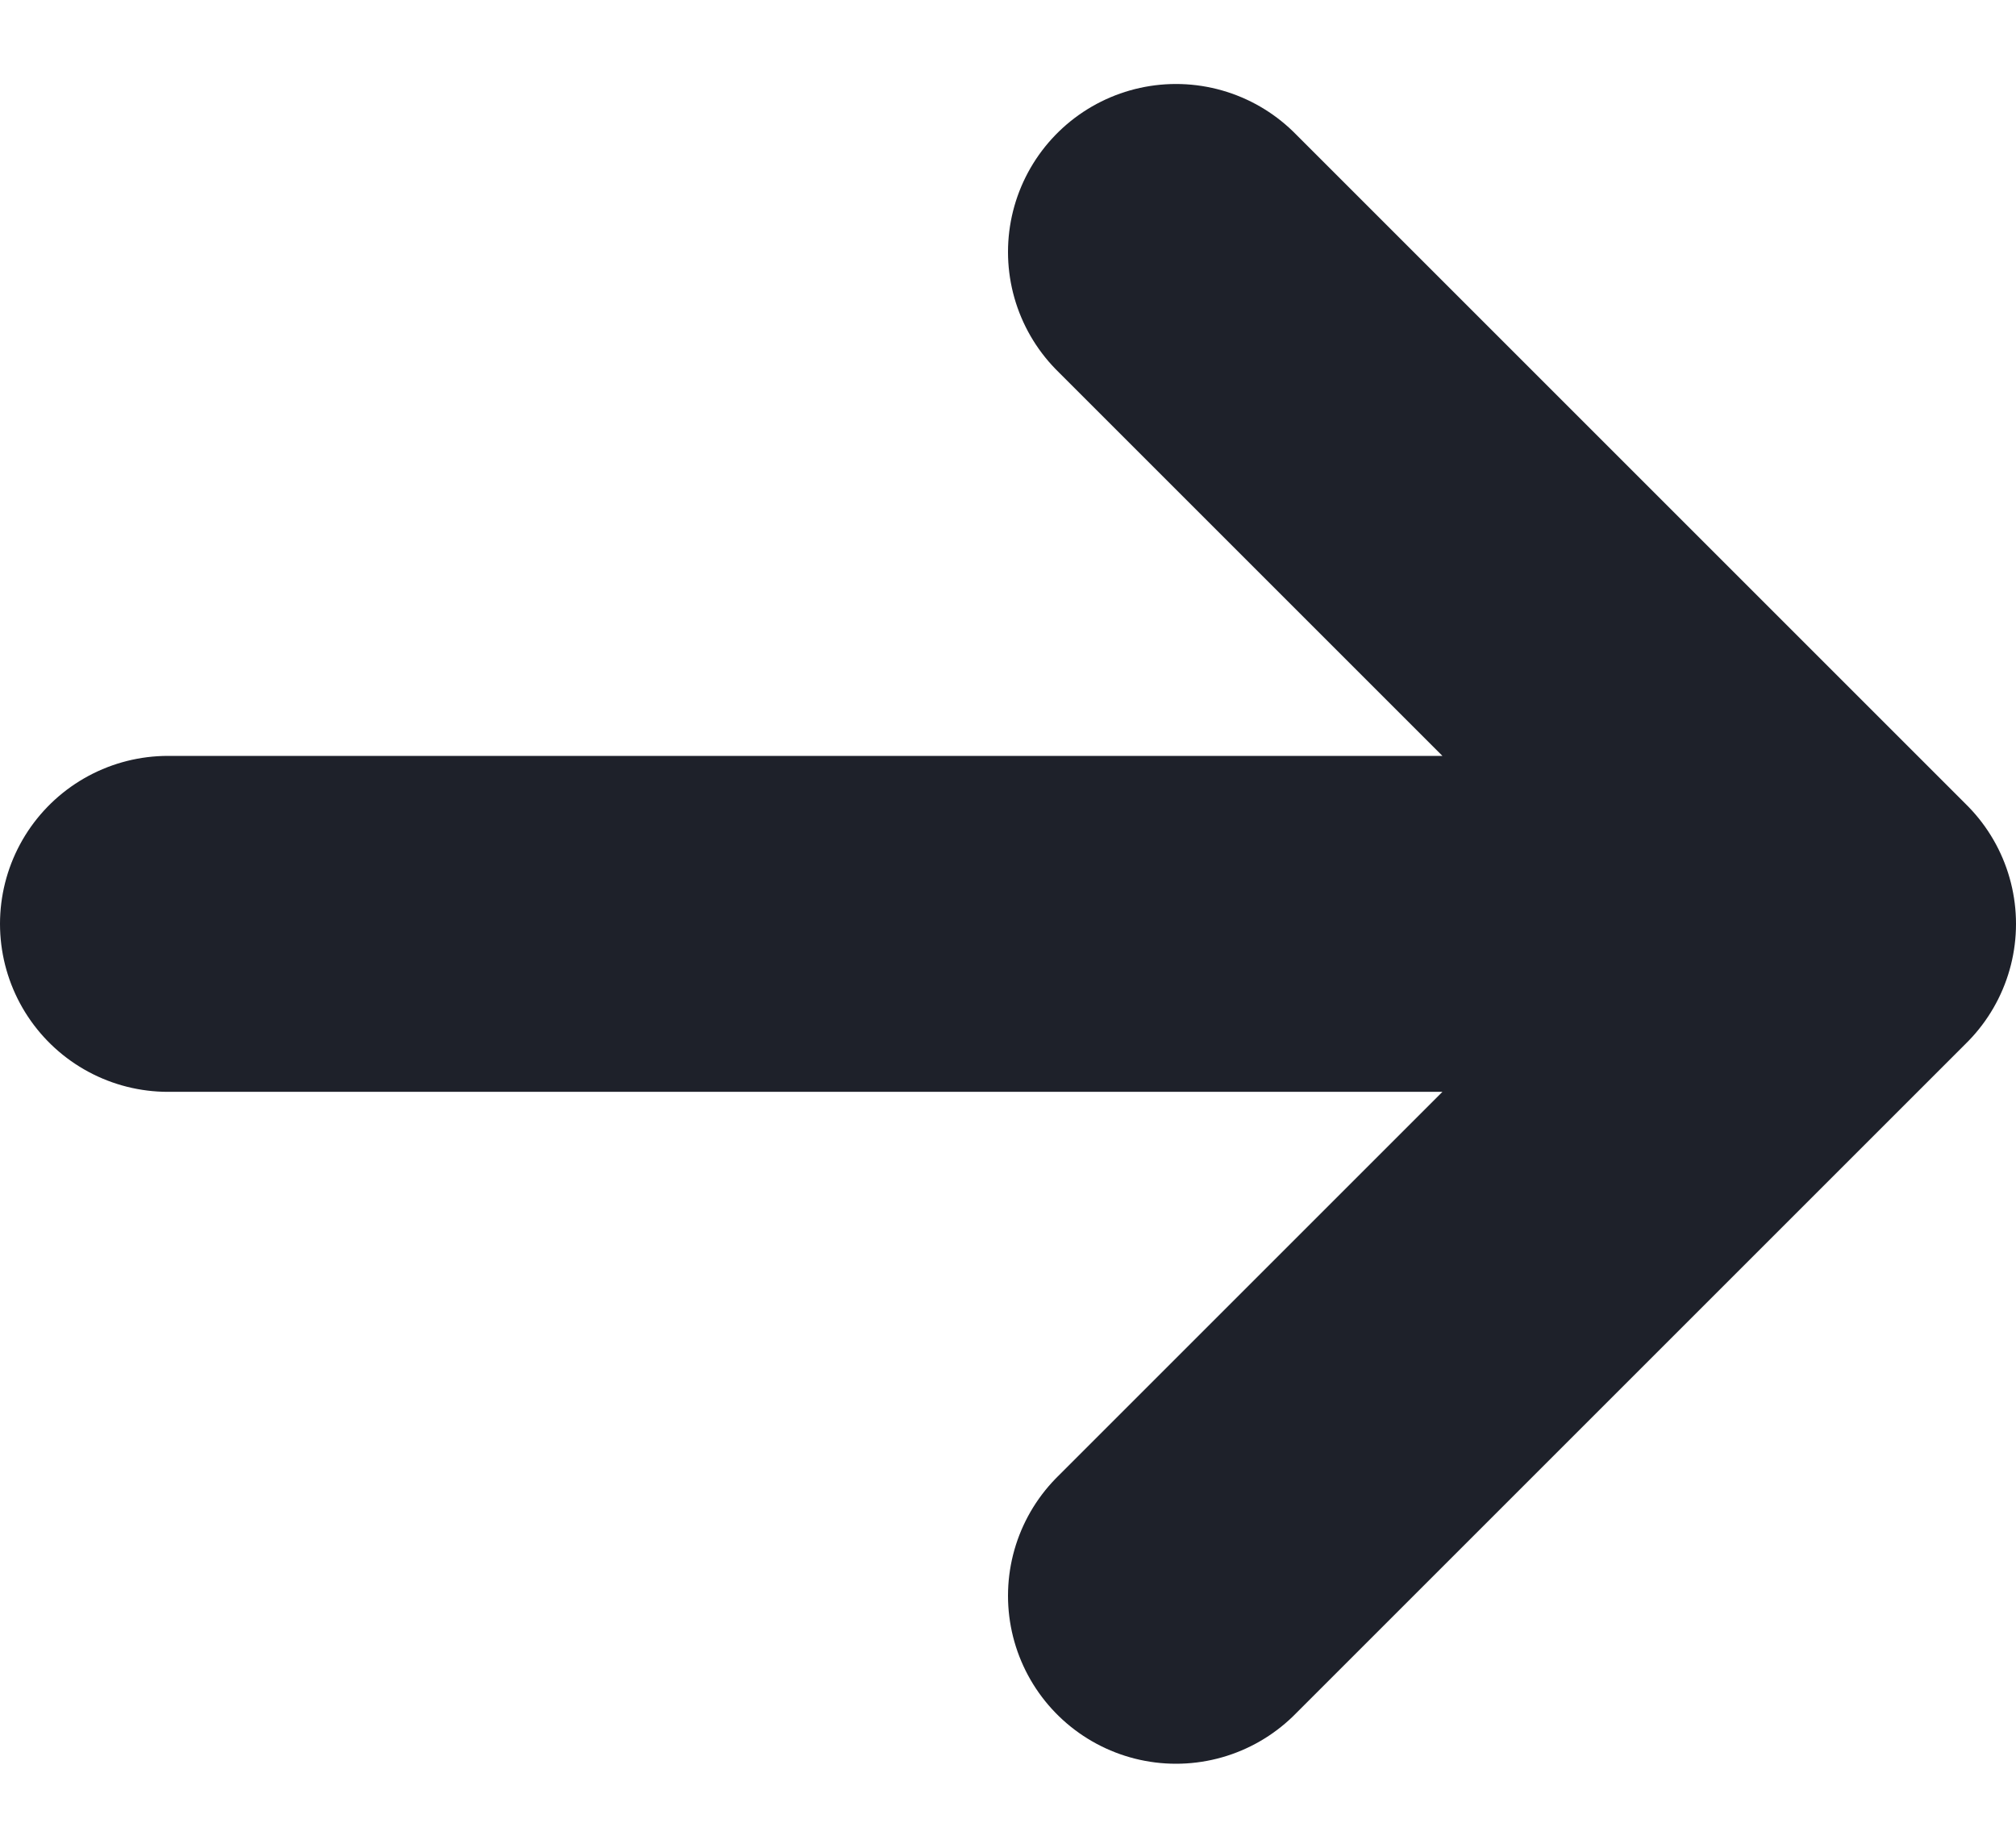<svg xmlns="http://www.w3.org/2000/svg" width="12" height="11" viewBox="0 0 12 11" fill="none">
    <path d="M1 5.5H11M11 5.5L7 1.5M11 5.5L7 9.5" stroke="#1E212A" stroke-width="2" stroke-linecap="round" stroke-linejoin="round"/>
</svg>